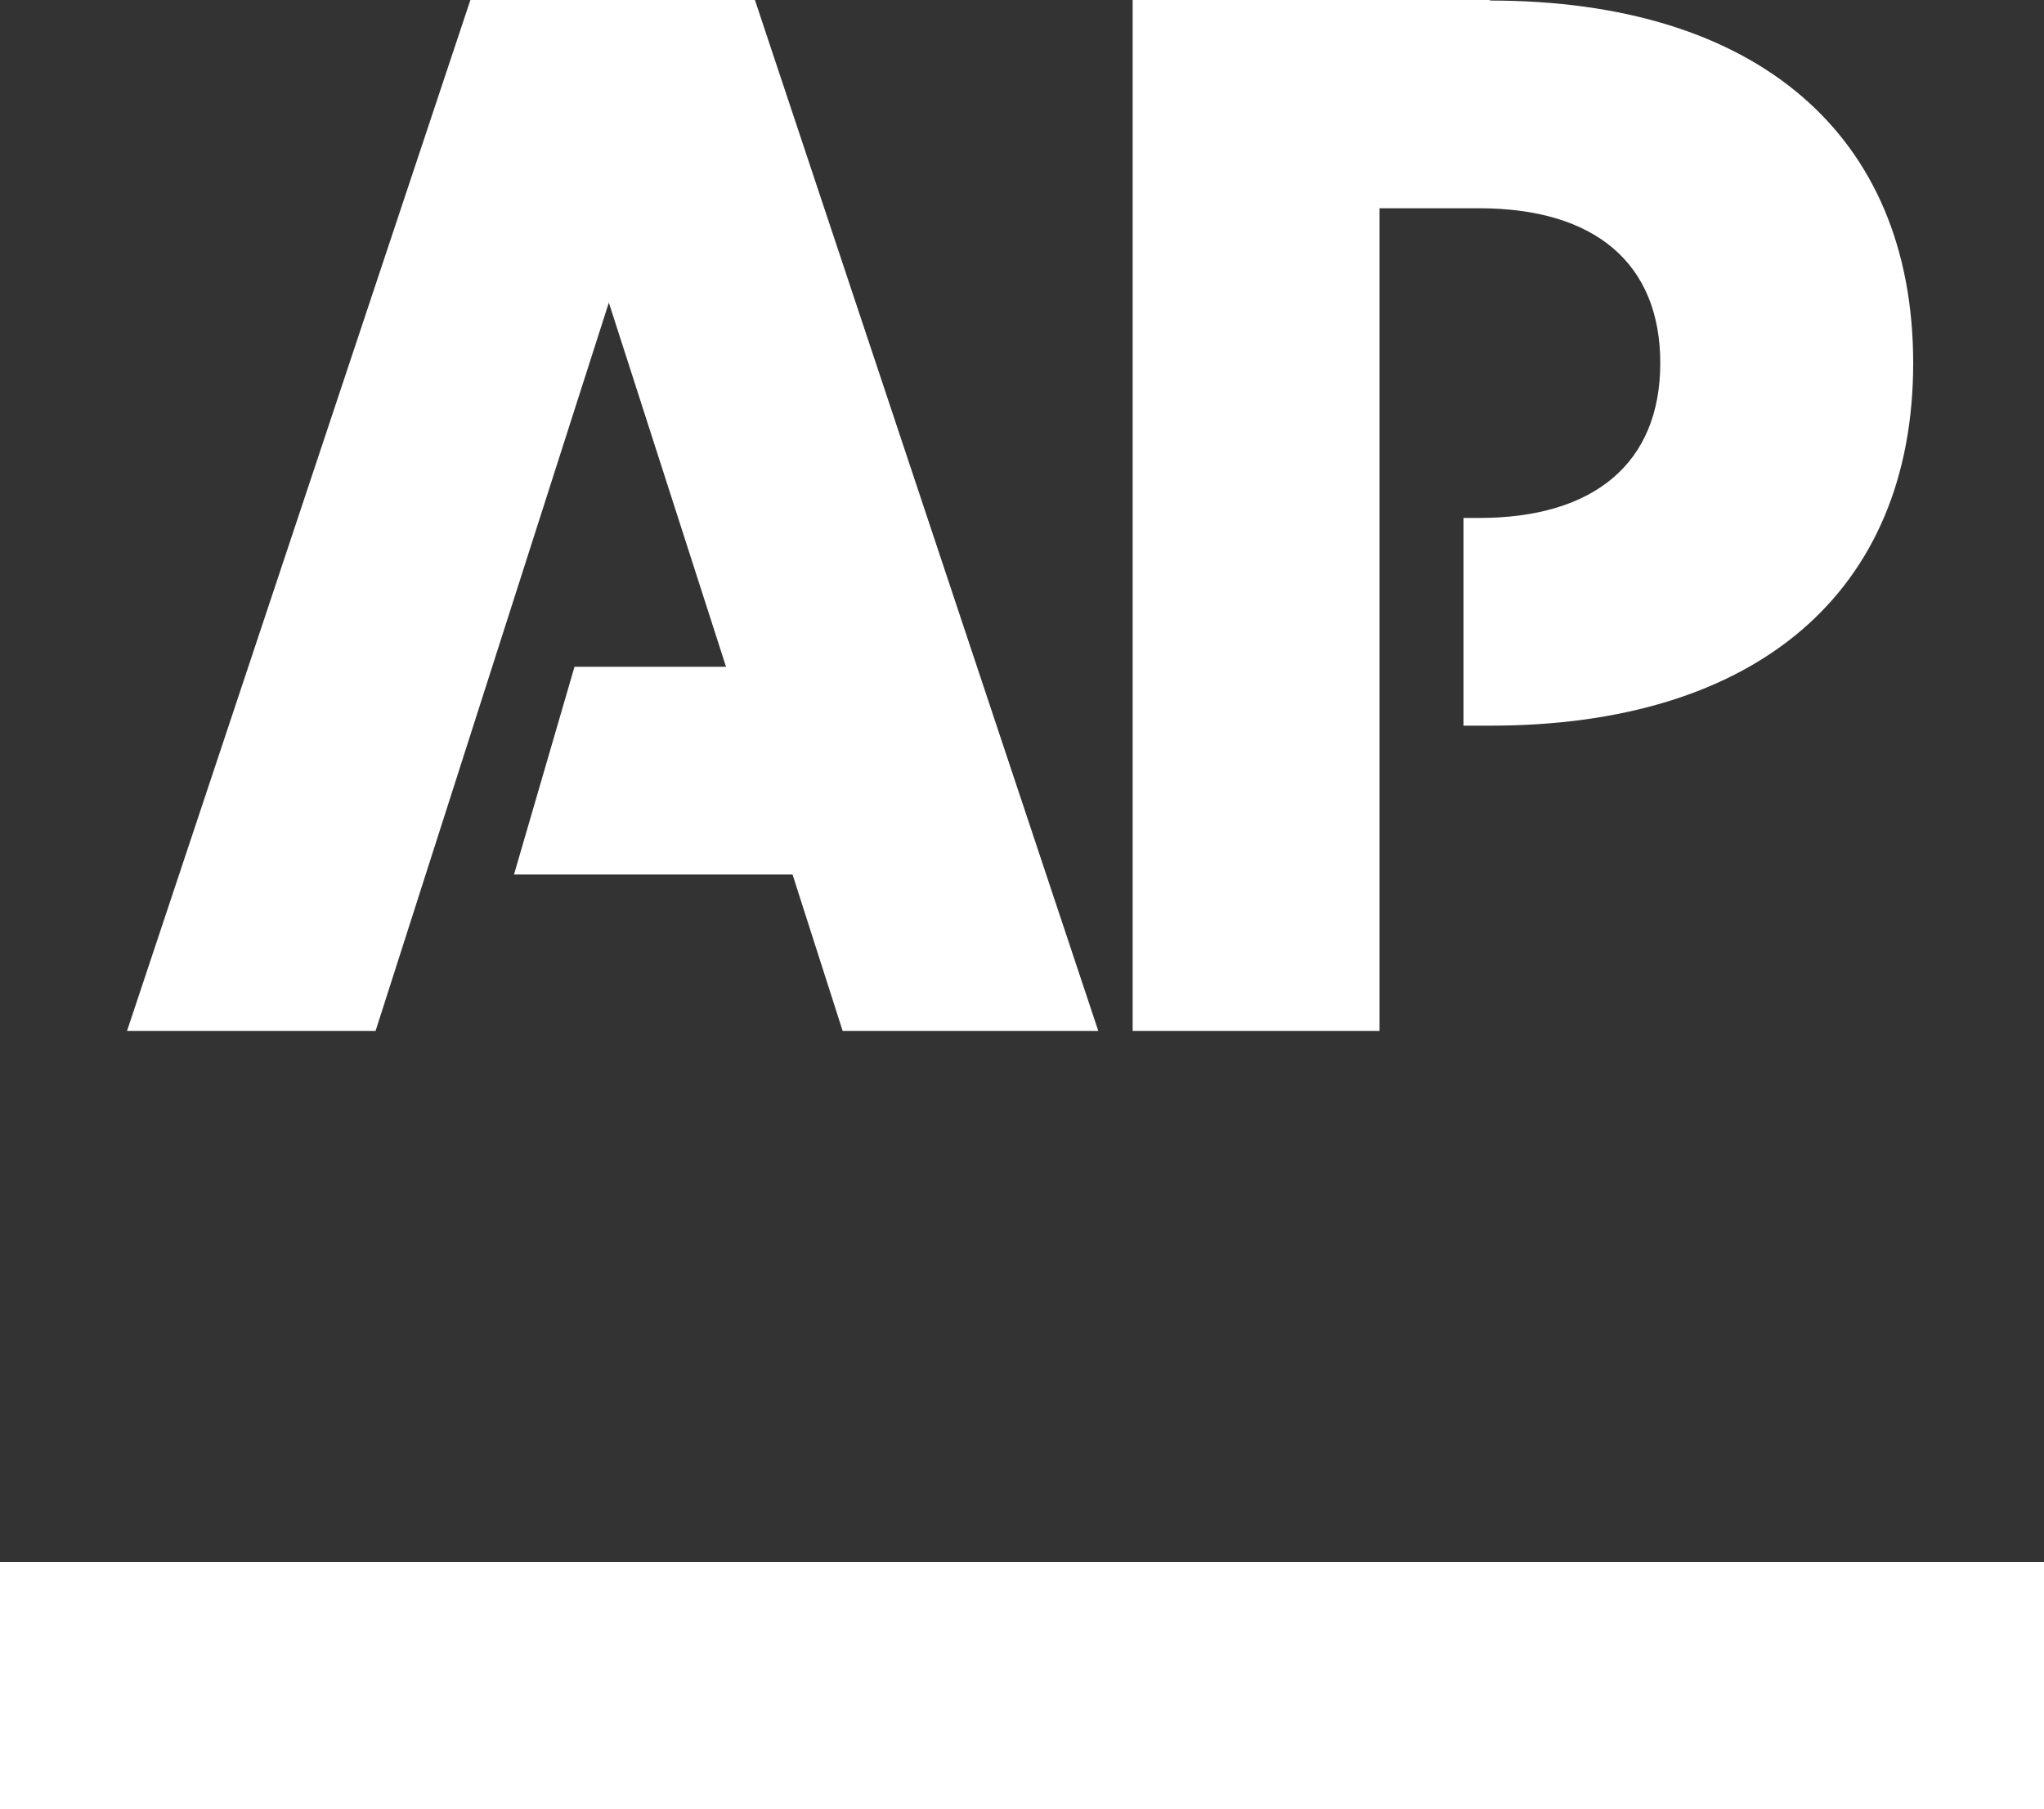 <?xml version="1.0" encoding="UTF-8"?>
<svg id="Layer_1" xmlns="http://www.w3.org/2000/svg" version="1.1" viewBox="0 0 375 331.8">
  <rect x="0" y="0" width="375" height="331.8" fill="#333333" stroke="none"/>
  <!-- Generator: Adobe Illustrator 29.1.0, SVG Export Plug-In . SVG Version: 2.1.0 Build 142)  -->
  <defs>
    <style>
      .st0 {
        fill: #fff;
      }
    </style>
  </defs>
  <path class="st0" d="M0,286.5h375v45.3H0v-45.3"/>
  <path class="st0" d="M86.3,0L23.3,189.1h45.6L111.7,55.5l21.5,66.8h-27.8l-11.1,38.1h51.1l9.2,28.7h46.9L138.5,0h-52.3M273.3,0h-65.5v189.1h45.3V38.2h18.3c21.2,0,33.2,10.1,33.2,28.4s-12.1,28.4-33.2,28.4h-2.9v38.1h4.9c48.9,0,77.6-24.6,77.6-66.5S322.3.1,273.4.1"/>
</svg>